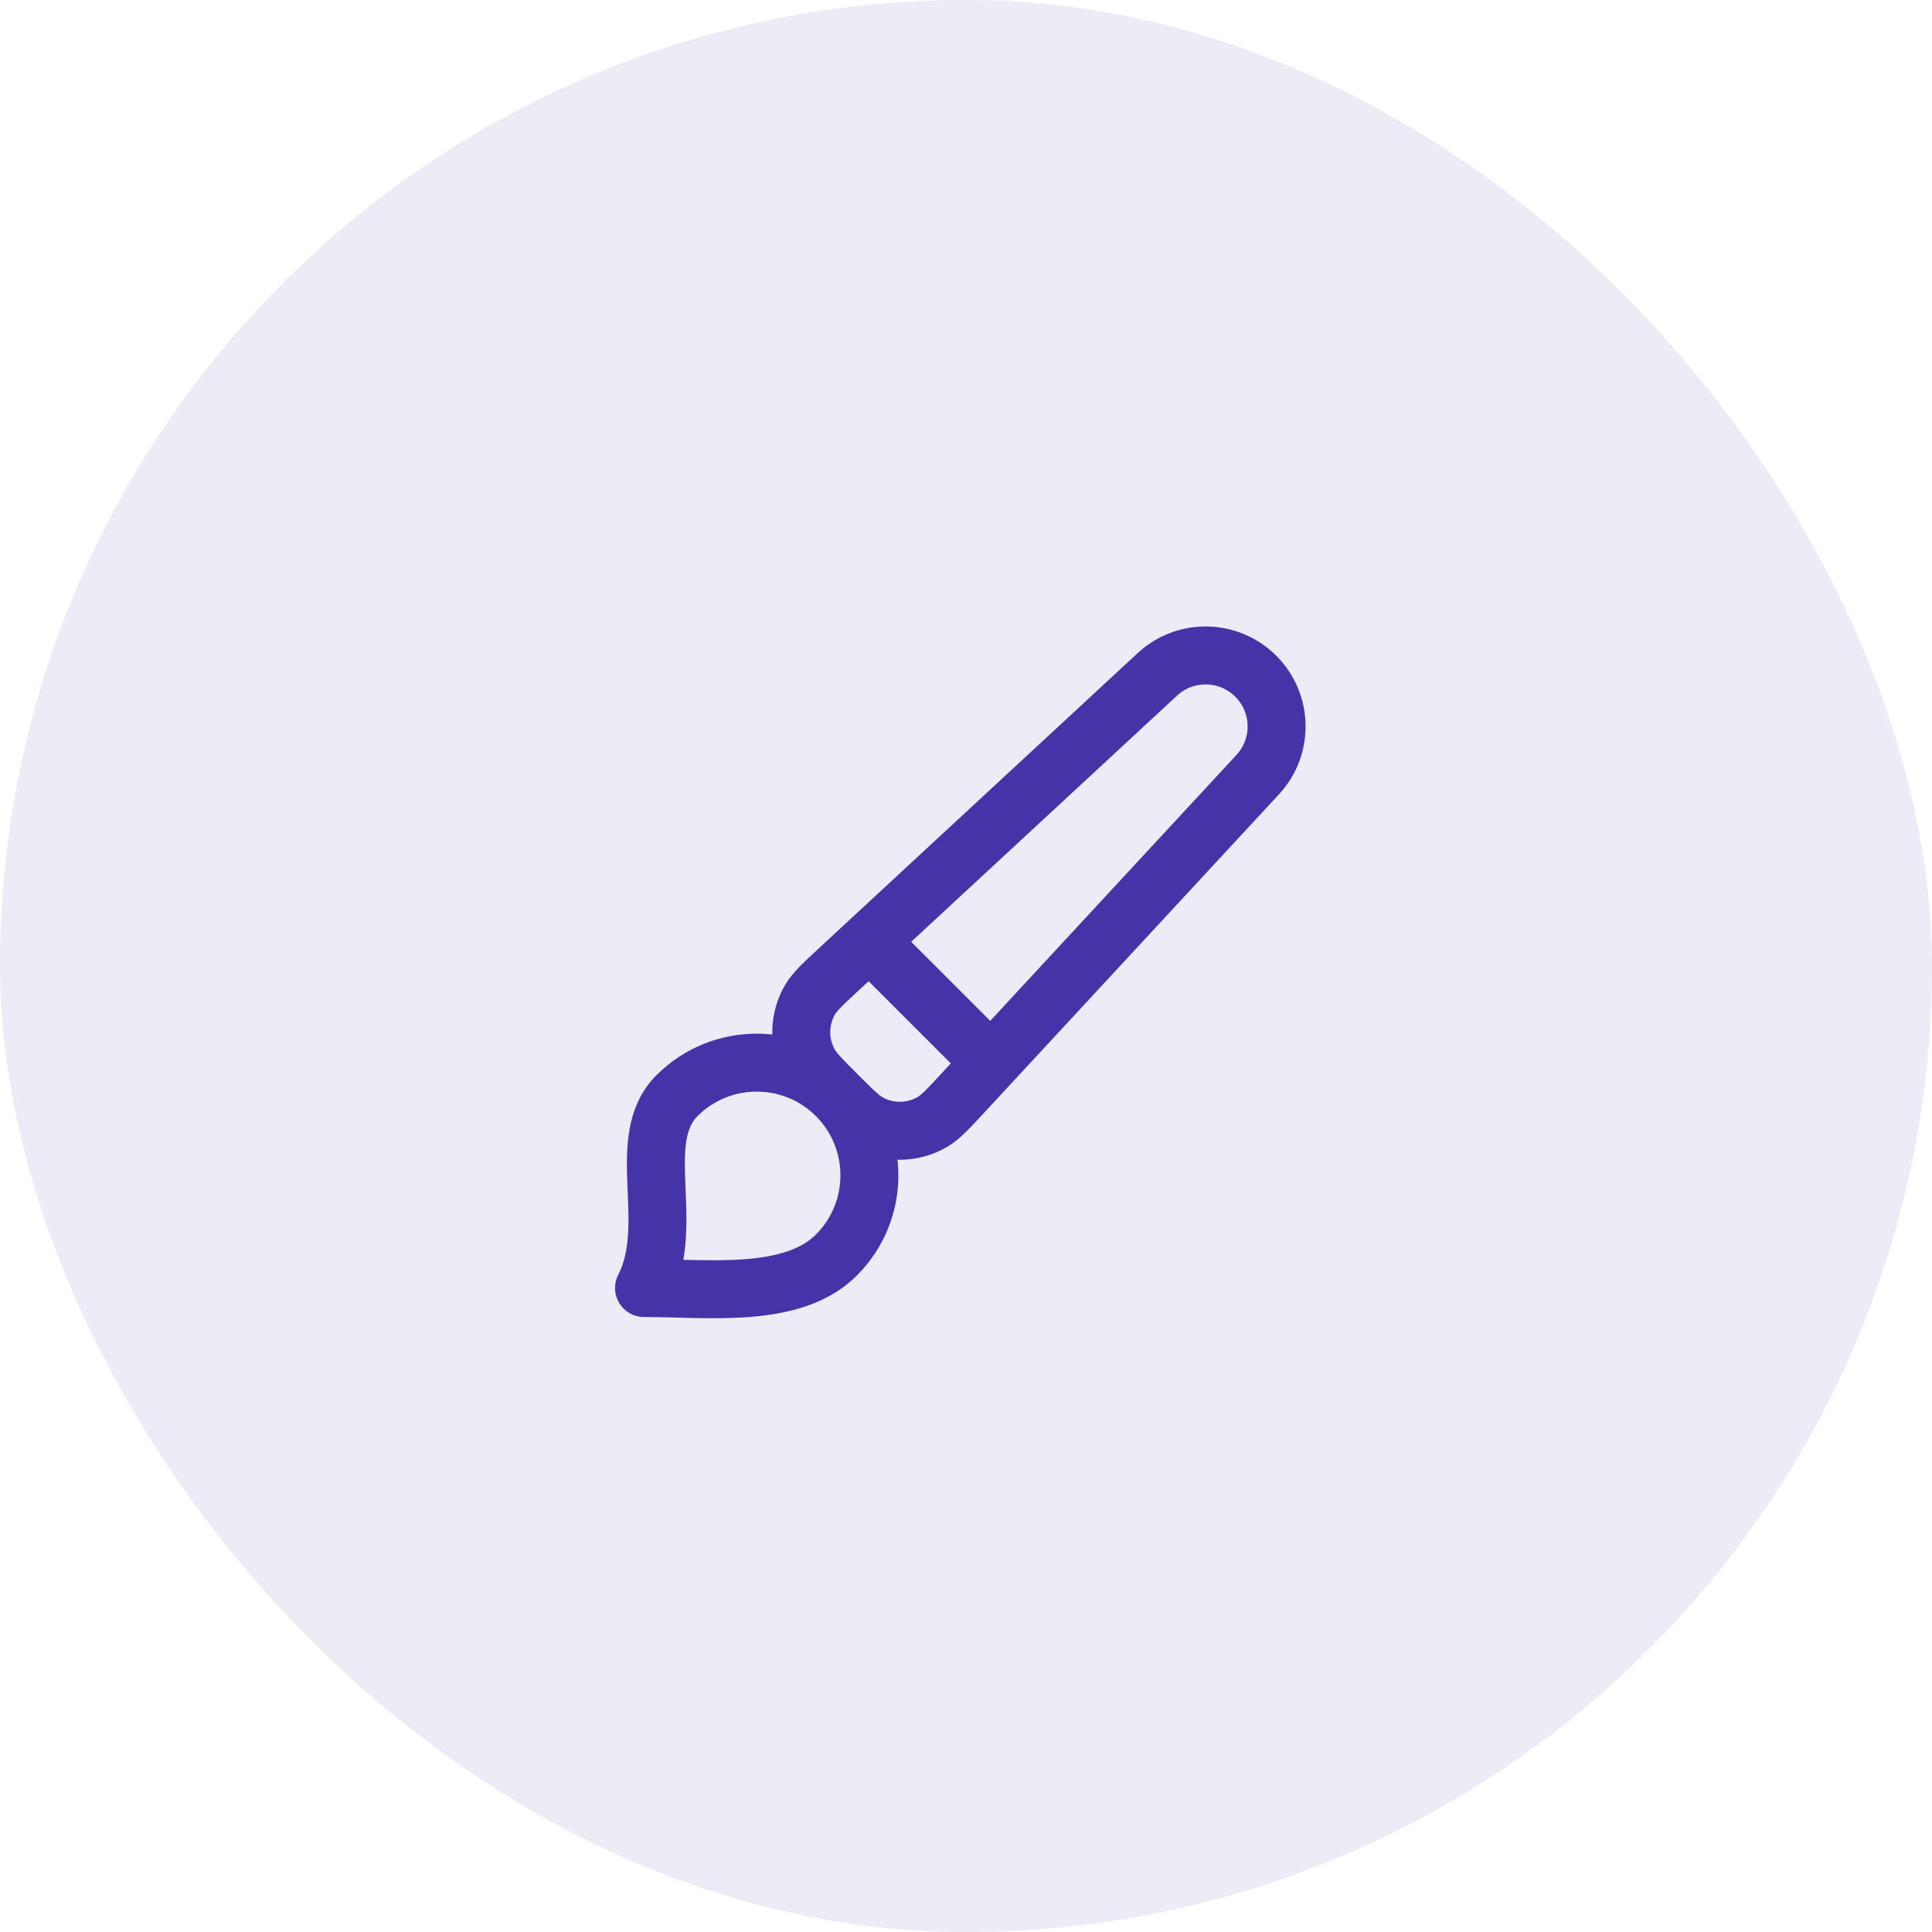 <?xml version="1.0" encoding="UTF-8"?>
<svg xmlns="http://www.w3.org/2000/svg" width="50" height="50" viewBox="0 0 50 50" fill="none">
  <rect width="50" height="50" rx="25" fill="#4434A8" fill-opacity="0.1"></rect>
  <path d="M22.5 24.353L25.648 27.501M21.646 32.48C20.507 33.619 18.334 33.334 16.667 33.334C17.521 31.668 16.382 29.494 17.521 28.355C18.66 27.216 20.507 27.216 21.646 28.355C22.785 29.494 22.785 31.341 21.646 32.48ZM24.935 28.271L32.549 20.048C33.22 19.324 33.198 18.199 32.5 17.501C31.802 16.803 30.677 16.781 29.953 17.452L21.73 25.066C21.305 25.46 21.092 25.656 20.968 25.866C20.671 26.369 20.659 26.991 20.937 27.506C21.053 27.72 21.257 27.925 21.667 28.334C22.076 28.744 22.281 28.949 22.496 29.064C23.01 29.342 23.632 29.33 24.135 29.033C24.345 28.909 24.541 28.696 24.935 28.271Z" stroke="#4434A8" stroke-width="1.5" stroke-linecap="round" stroke-linejoin="round"></path>
</svg>

